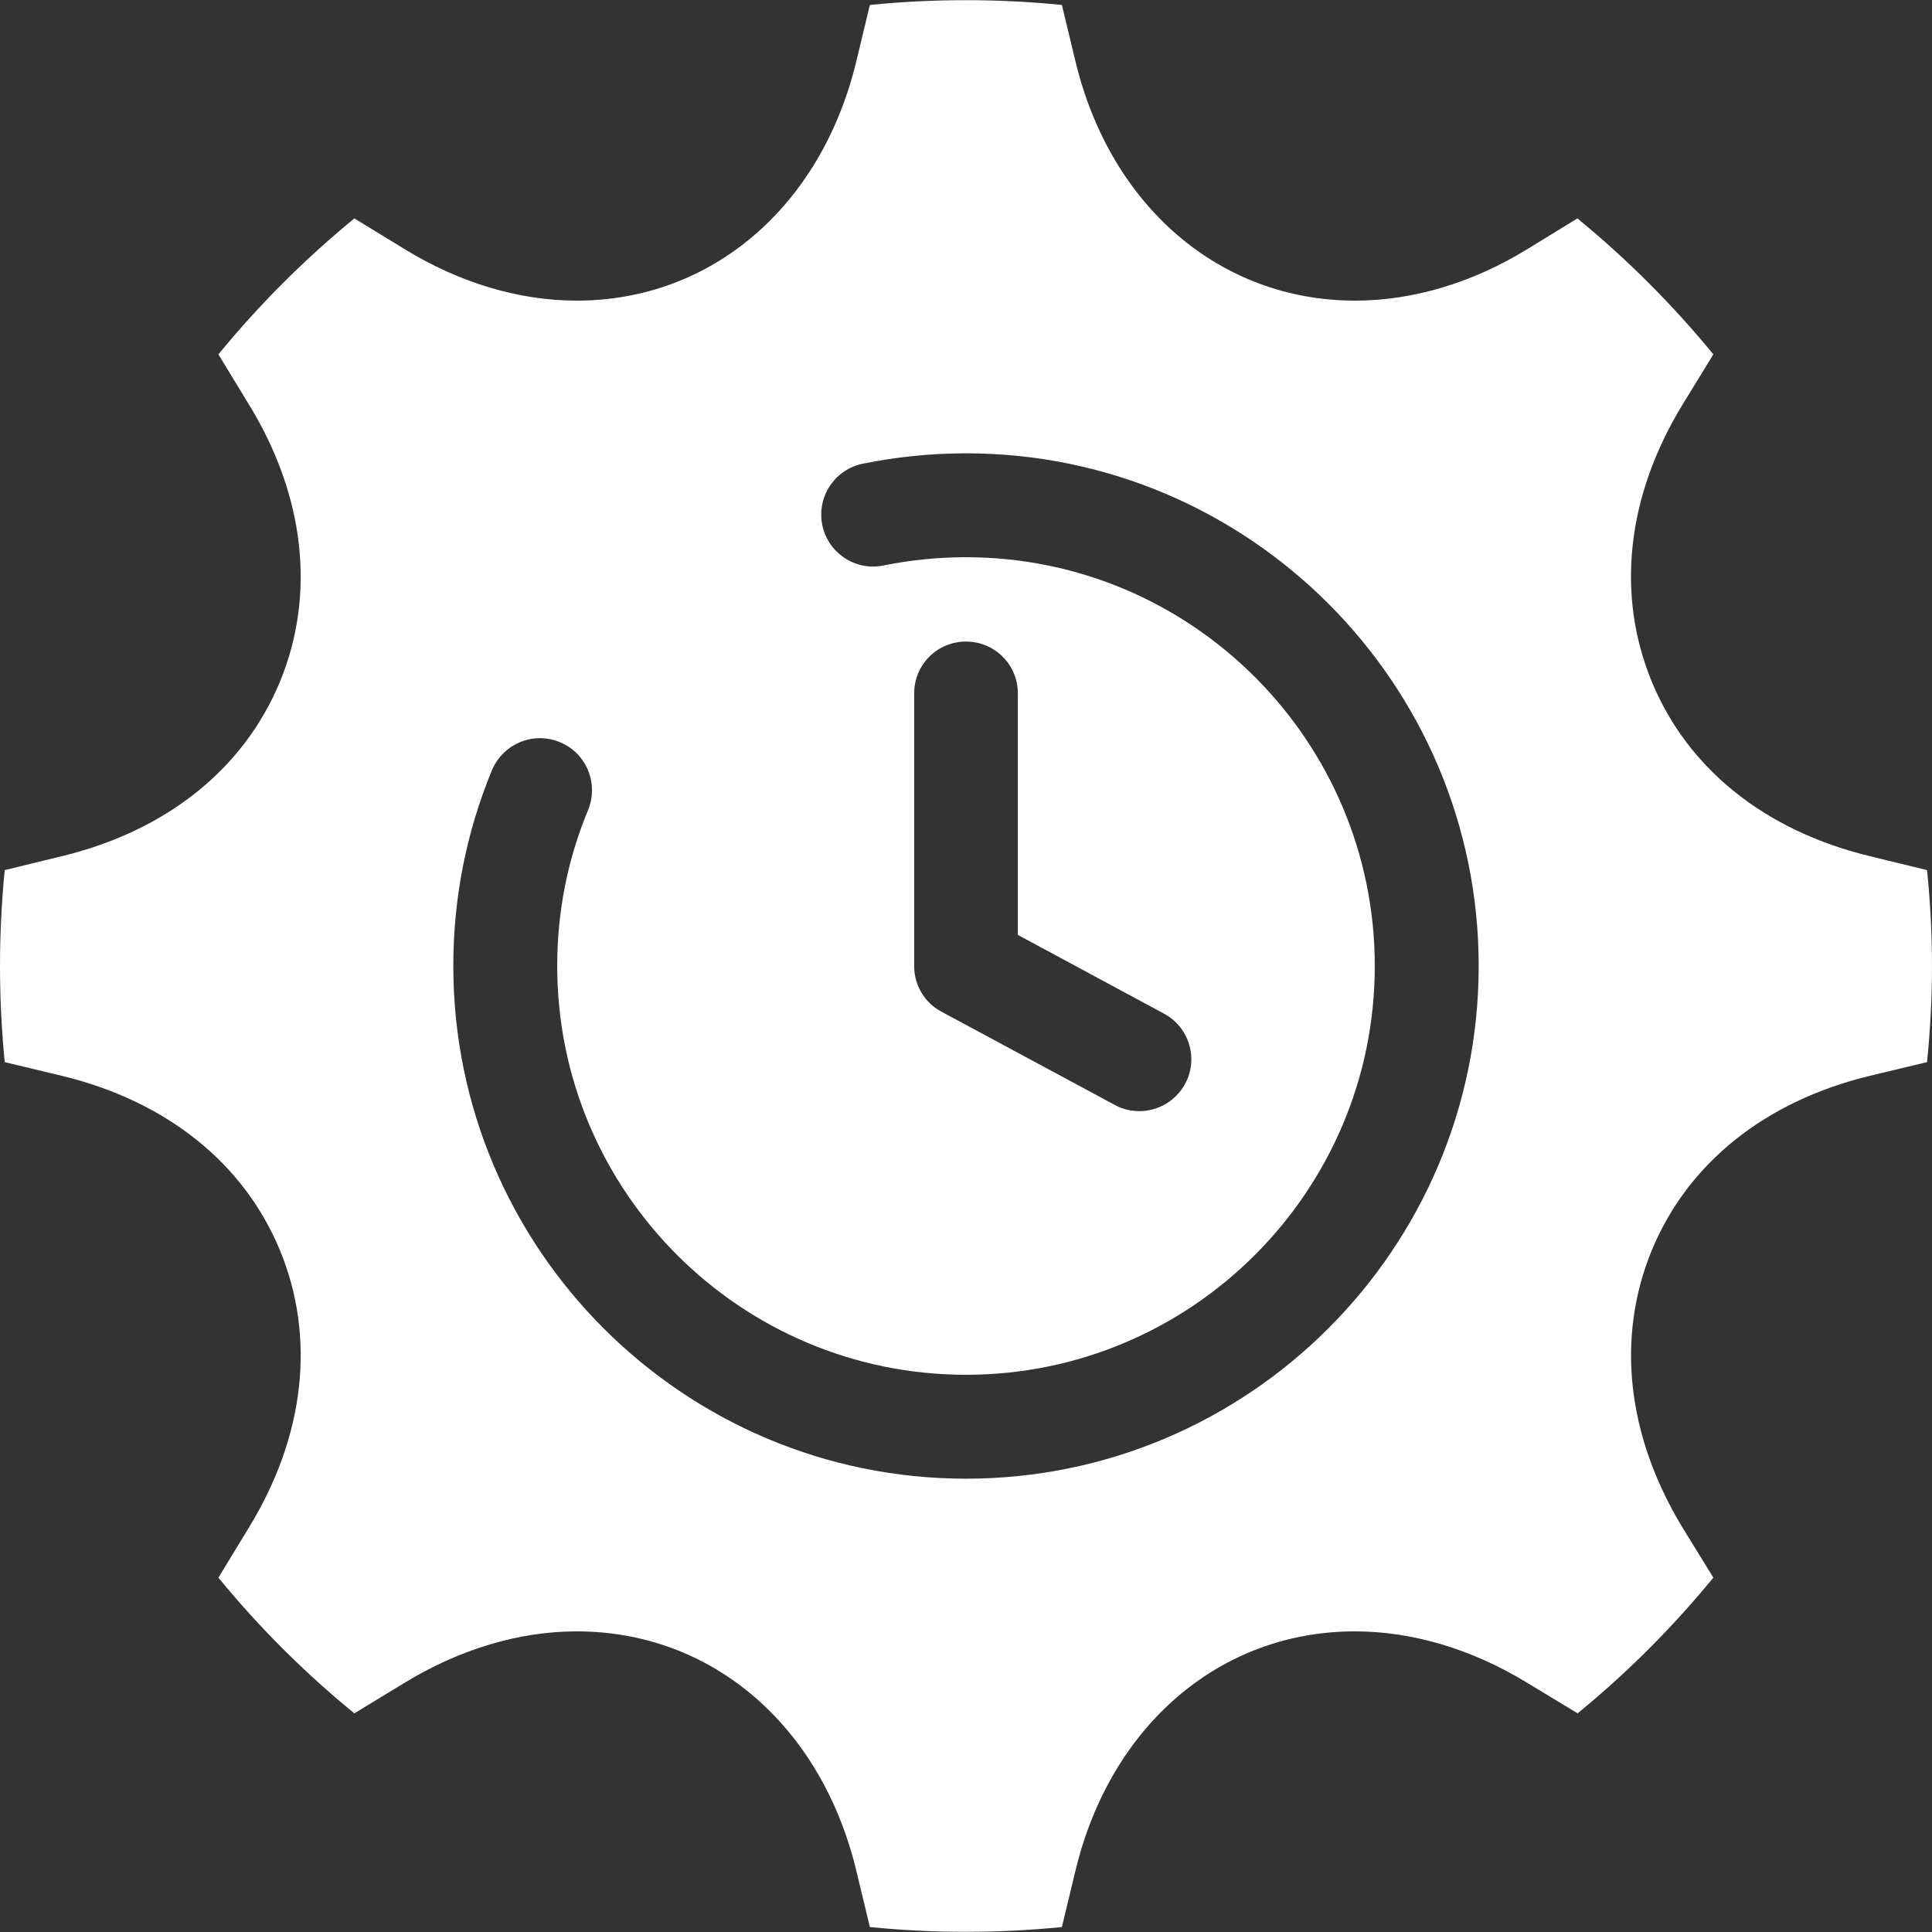 <svg version="1.2" baseProfile="tiny-ps" xmlns="http://www.w3.org/2000/svg" viewBox="0 0 82 82" width="80" height="80">
	<rect x="0" y="0" width="82" height="82" fill="#333333" stroke="none"/>
	<title>noun_fast service_3303553-svg</title>
	<style>
		tspan { white-space:pre }
		.shp0 { fill: #ffffff } 
	</style>
	<path id="Layer" fill-rule="evenodd" class="shp0" d="M82 41C82 42.31 81.93 43.68 81.79 45.08L79.37 45.66C74.93 46.73 71.64 49.36 70.11 53.06C68.58 56.77 69.05 60.95 71.42 64.85L72.72 66.96C71 69.06 69.07 70.99 66.96 72.72L64.83 71.43C62.49 70 59.96 69.24 57.51 69.24C51.79 69.24 47.14 73.22 45.65 79.38L45.07 81.79C42.36 82.06 39.63 82.06 36.92 81.79L36.34 79.38C34.85 73.22 30.2 69.24 24.48 69.24C22.03 69.24 19.5 70 17.16 71.43L15.04 72.72C12.91 70.98 10.98 69.05 9.27 66.96L10.56 64.84C12.94 60.96 13.41 56.77 11.88 53.06C10.34 49.35 7.05 46.73 2.62 45.66L0.2 45.08C0.07 43.75 0 42.38 0 41C0 39.62 0.07 38.25 0.2 36.93L2.62 36.34C7.05 35.27 10.34 32.65 11.88 28.94C13.41 25.23 12.94 21.04 10.56 17.16L9.27 15.04C10.99 12.94 12.92 11.01 15.04 9.27L17.15 10.56C19.49 12 22.02 12.76 24.48 12.76C30.19 12.76 34.85 8.78 36.34 2.62L36.92 0.21C39.63 -0.06 42.36 -0.06 45.07 0.21L45.65 2.62C47.14 8.78 51.8 12.76 57.52 12.76C59.97 12.76 62.51 12 64.83 10.57L66.95 9.27C69.06 11 70.99 12.93 72.72 15.04L71.42 17.16C69.04 21.05 68.58 25.23 70.11 28.94C71.64 32.64 74.93 35.27 79.37 36.34L81.79 36.93C81.93 38.31 82 39.67 82 41ZM62.76 41C62.76 29 53 19.24 41 19.24C39.53 19.24 38.05 19.39 36.62 19.68C35.42 19.93 34.66 21.09 34.9 22.28C35.14 23.47 36.31 24.25 37.5 24C38.64 23.77 39.82 23.65 41 23.65C50.57 23.65 58.35 31.43 58.35 41C58.35 50.57 50.57 58.35 41 58.35C31.43 58.35 23.65 50.57 23.65 41C23.65 38.7 24.09 36.47 24.96 34.38C25.42 33.25 24.89 31.96 23.76 31.5C22.64 31.03 21.35 31.57 20.88 32.69C19.79 35.33 19.24 38.12 19.24 41C19.24 53 29 62.76 41 62.76C53 62.76 62.76 53 62.76 41ZM43.2 39.68L43.2 29.43C43.2 28.21 42.22 27.23 41 27.23C39.78 27.23 38.8 28.21 38.8 29.43L38.8 41C38.8 41.81 39.24 42.56 39.96 42.94L47.32 46.9C47.65 47.08 48.01 47.16 48.36 47.16C49.14 47.16 49.9 46.74 50.3 46C50.88 44.93 50.47 43.59 49.4 43.02L43.2 39.68Z" />
</svg>